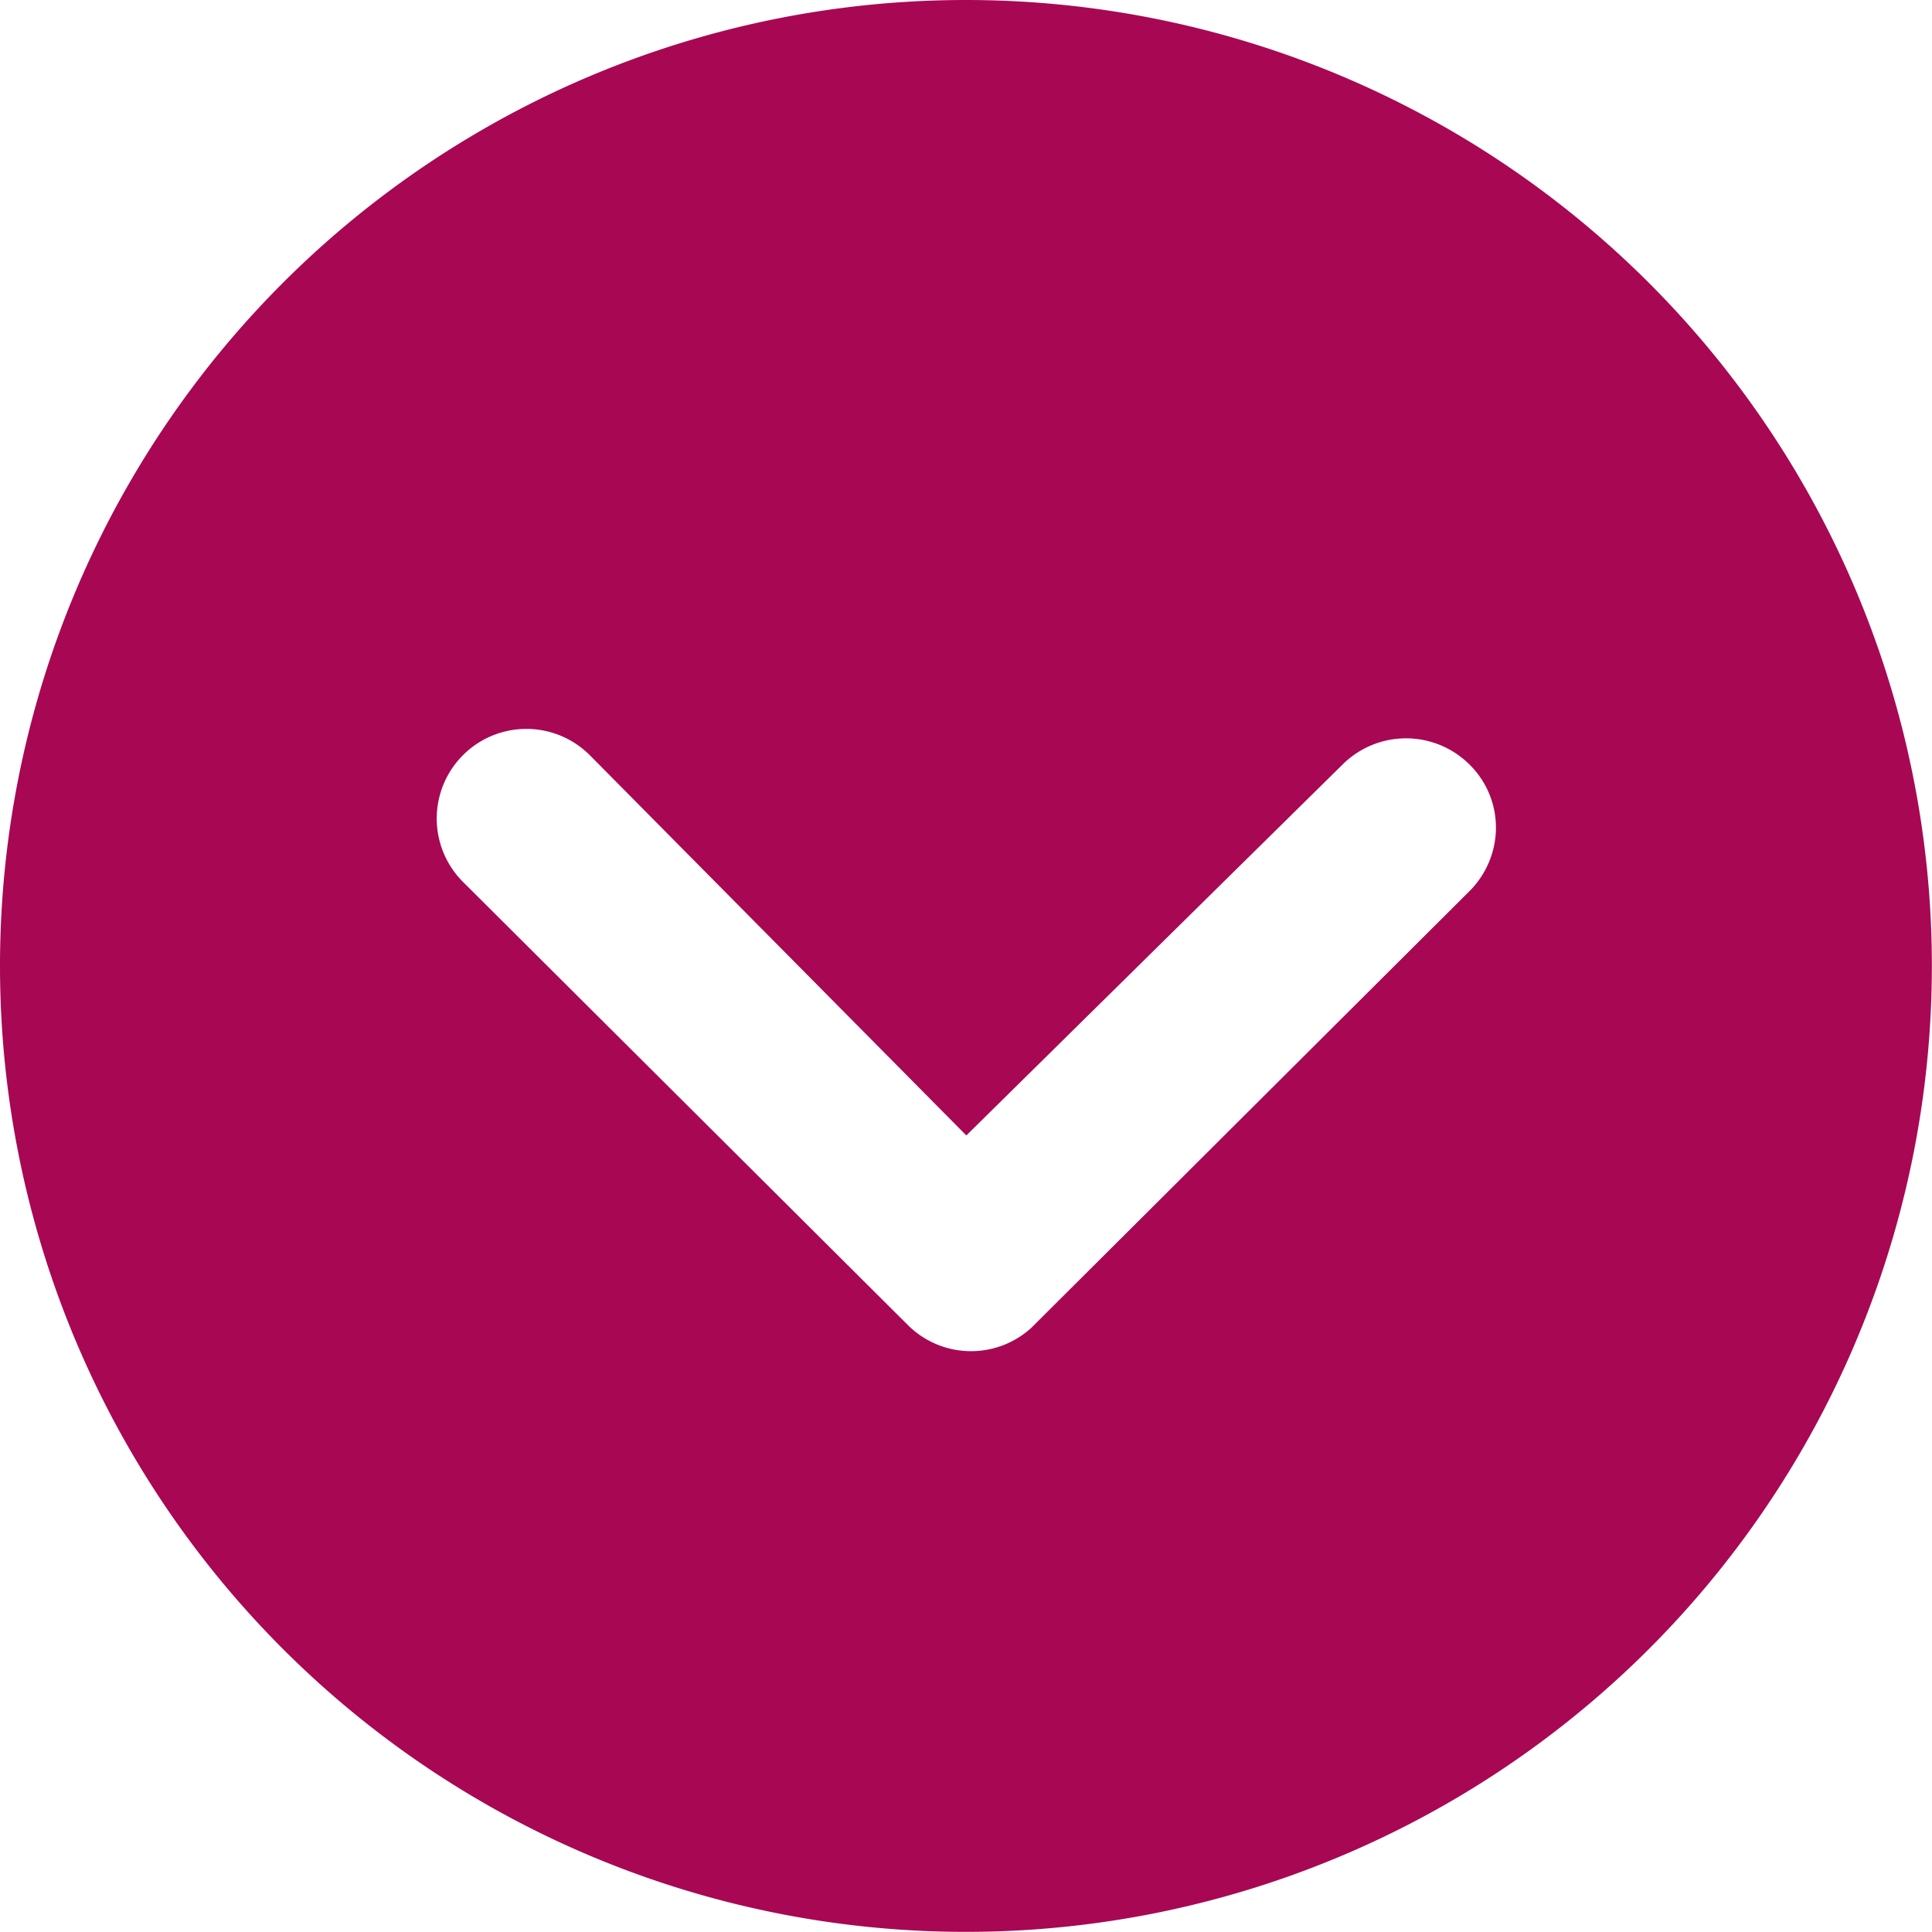 <svg id="dropdown_icon" data-name="dropdown icon" xmlns="http://www.w3.org/2000/svg" viewBox="0 0 14.555 14.555">
  <path fill="#A80754" id="Icon_ionic-ios-arrow-dropdown-circle" data-name="Icon ionic-ios-arrow-dropdown-circle" d="M3.375,10.652a7.277,7.277,0,1,0,7.277-7.277A7.276,7.276,0,0,0,3.375,10.652ZM13.49,9.134a.678.678,0,0,1,.955,0,.667.667,0,0,1,.2.476.679.679,0,0,1-.2.479l-3.3,3.289a.674.674,0,0,1-.931-.021L6.863,10.019a.675.675,0,1,1,.955-.955l2.837,2.865Z" transform="translate(-3.375 -3.375)"/>
</svg>
